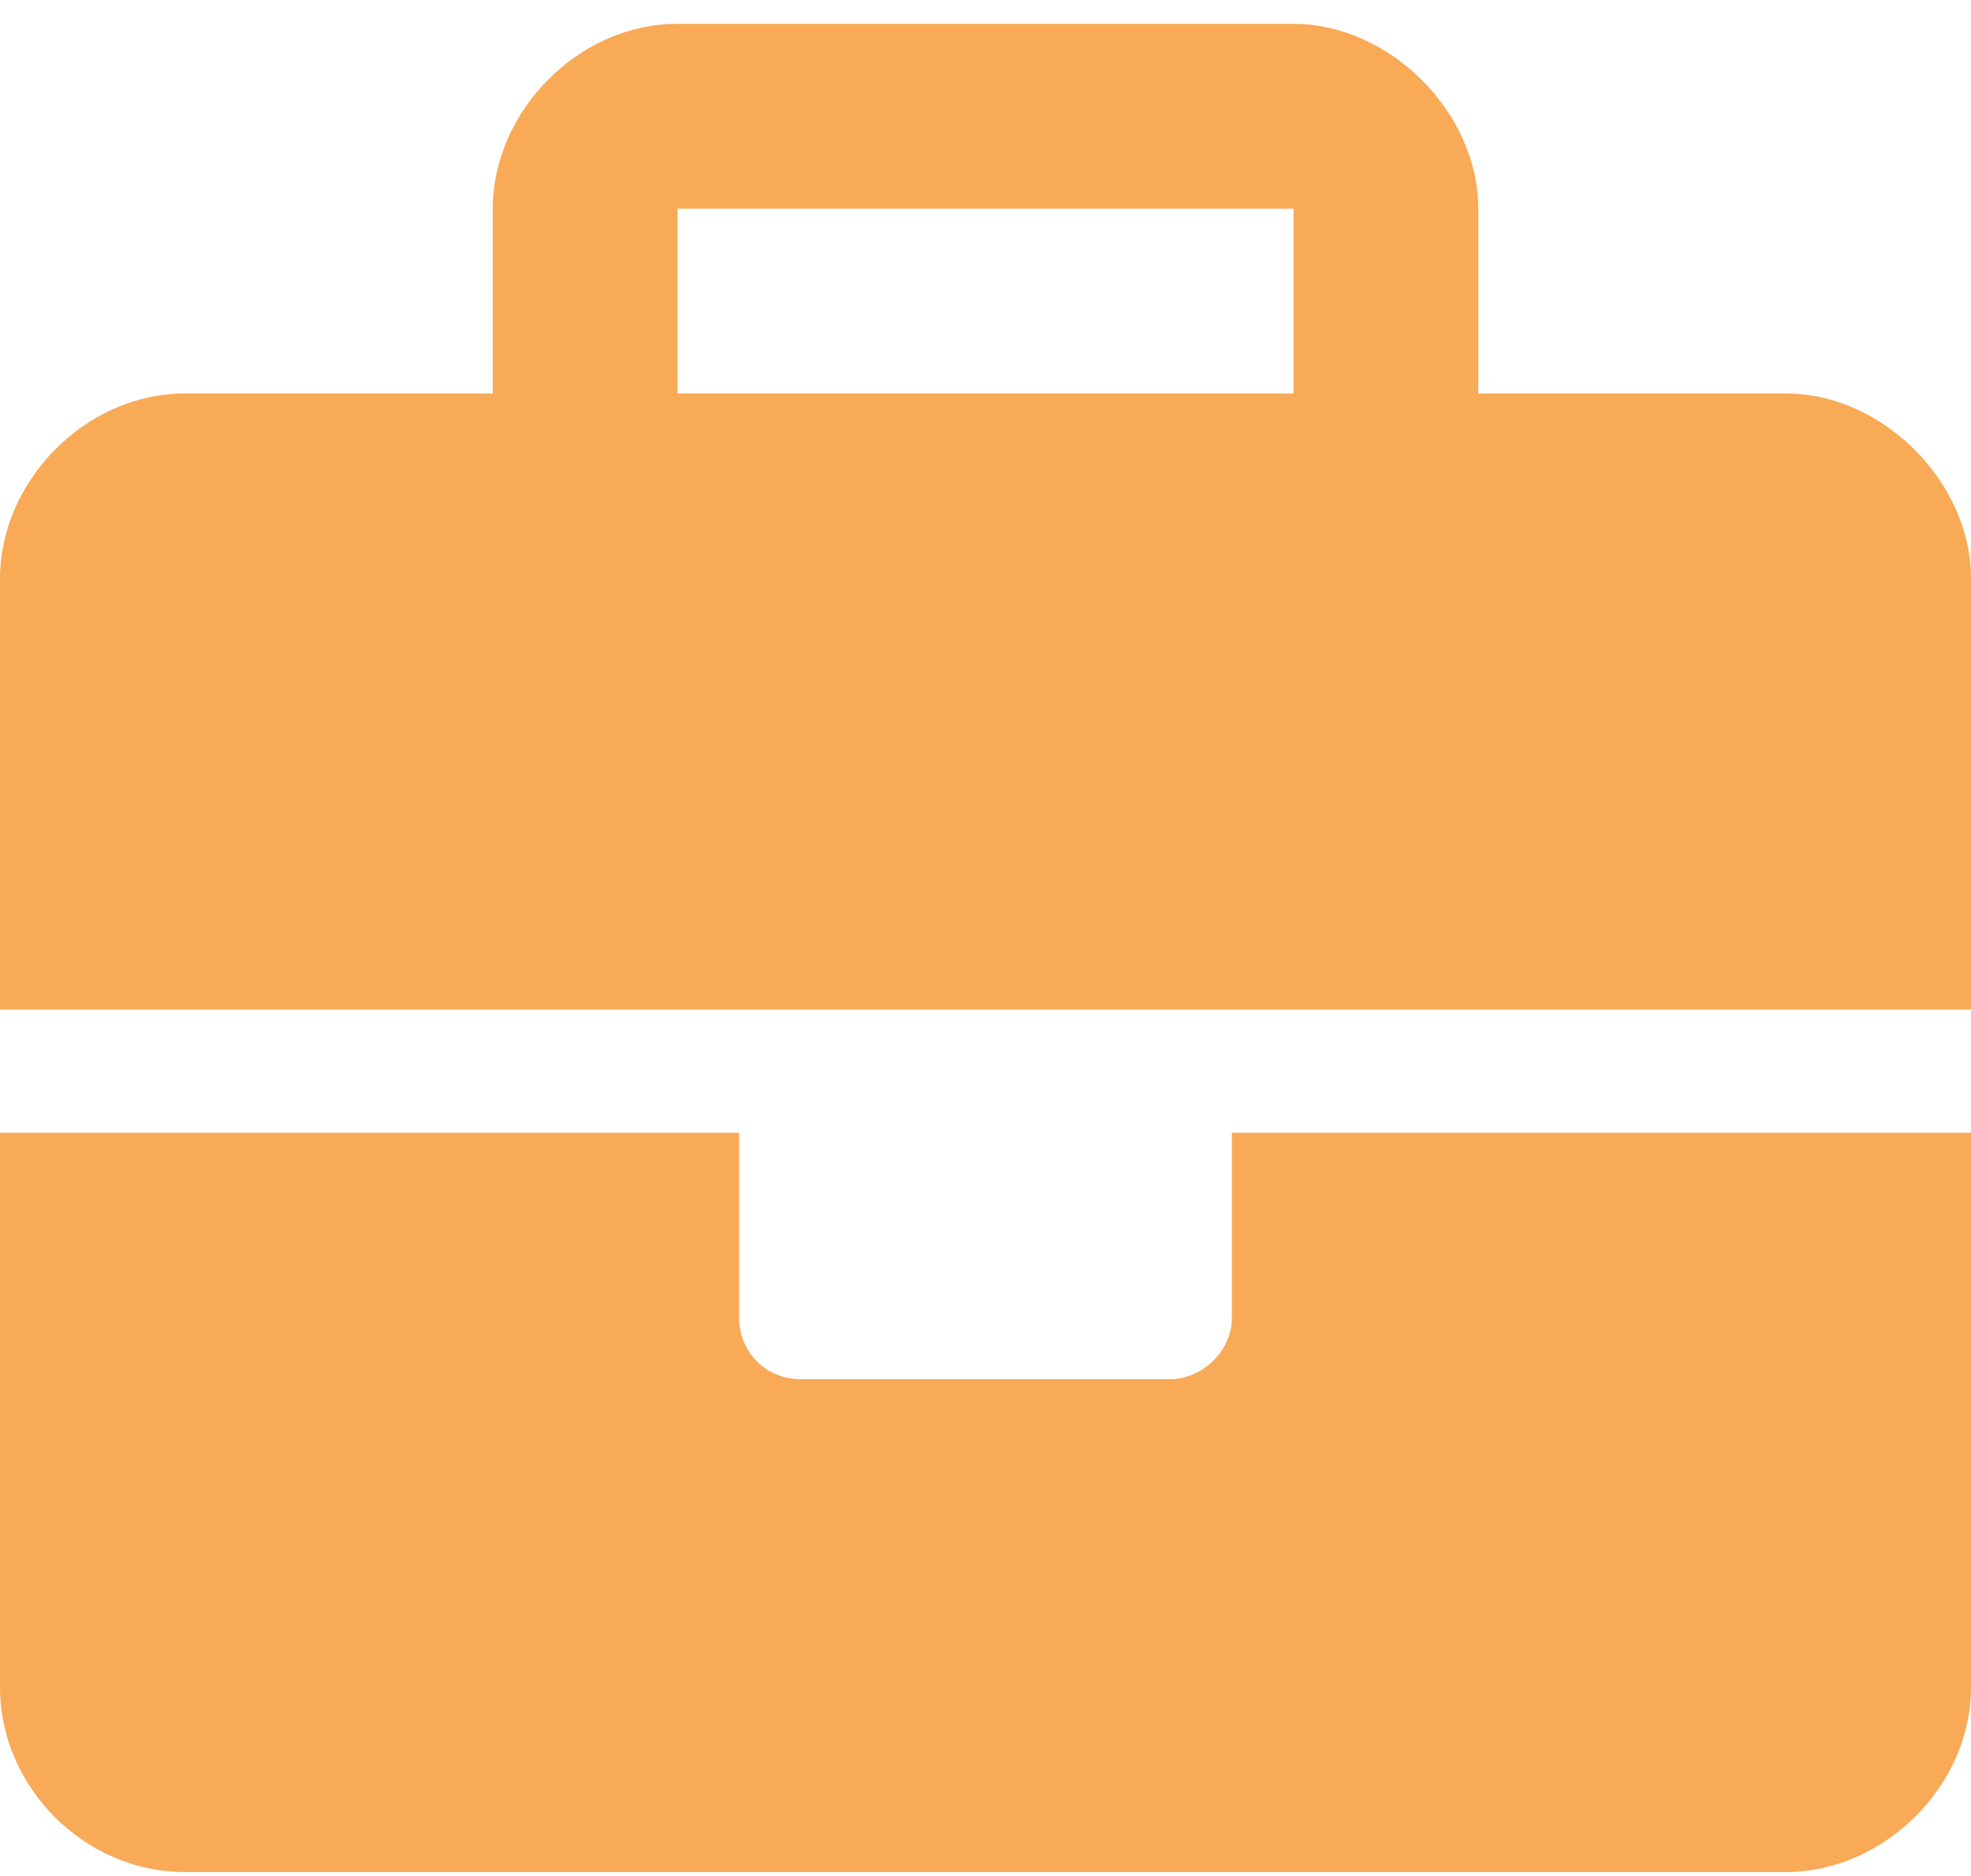 <svg width="62" height="59" viewBox="0 0 62 59" fill="none" xmlns="http://www.w3.org/2000/svg">
<path d="M38.75 41.438C38.75 42.527 37.781 43.375 36.812 43.375H25.188C24.098 43.375 23.25 42.527 23.25 41.438V35.625H0V53.062C0 56.211 2.664 58.875 5.812 58.875H56.188C59.215 58.875 62 56.211 62 53.062V35.625H38.75V41.438ZM56.188 12.375H46.5V6.562C46.5 3.535 43.715 0.75 40.688 0.75H21.312C18.164 0.75 15.5 3.535 15.5 6.562V12.375H5.812C2.664 12.375 0 15.16 0 18.188V31.75H62V18.188C62 15.16 59.215 12.375 56.188 12.375ZM40.688 12.375H21.312V6.562H40.688V12.375Z" fill="#F8AA57"/>
</svg>
